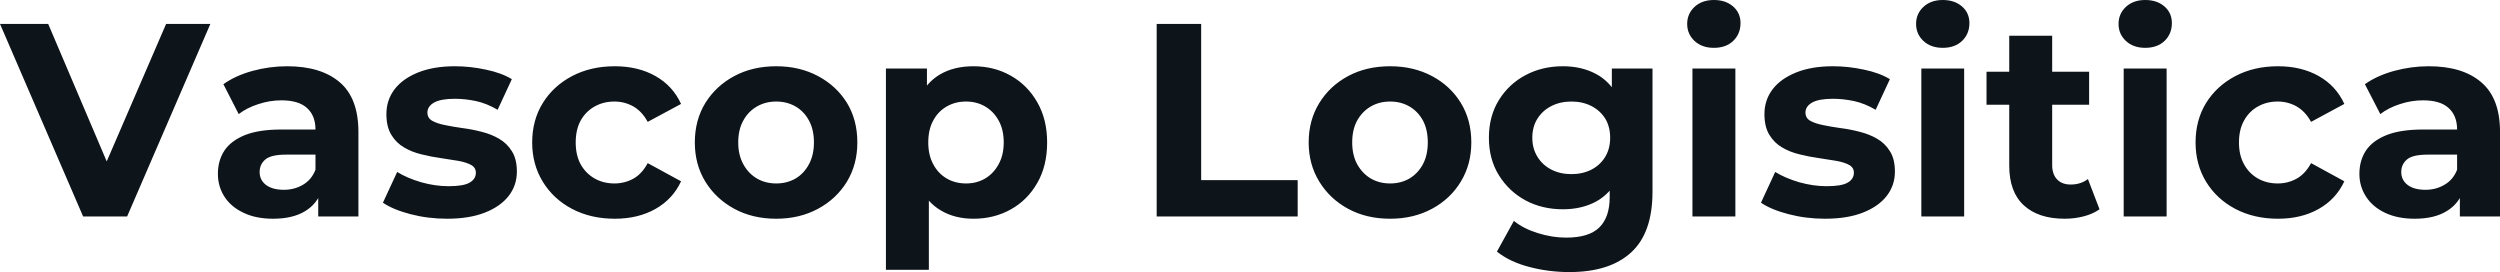 <svg fill="#0d141a" viewBox="0 0 209.047 22.747" height="100%" width="100%" xmlns="http://www.w3.org/2000/svg"><path preserveAspectRatio="none" d="M10.63 18.10L6.95 18.10L0 2.00L4.03 2.00L10.10 16.26L7.73 16.26L13.89 2.00L17.59 2.00L10.63 18.10ZM29.97 18.10L26.61 18.10L26.61 15.69L26.38 15.16L26.38 10.83Q26.38 9.68 25.68 9.04Q24.98 8.39 23.53 8.39L23.53 8.39Q22.54 8.39 21.59 8.71Q20.63 9.02 19.96 9.54L19.96 9.54L18.68 7.04Q19.69 6.32 21.11 5.93Q22.54 5.54 24.01 5.54L24.01 5.54Q26.84 5.54 28.41 6.88Q29.97 8.21 29.97 11.04L29.97 11.04L29.97 18.10ZM22.84 18.29L22.84 18.29Q21.39 18.29 20.36 17.79Q19.32 17.30 18.77 16.45Q18.22 15.59 18.22 14.54L18.22 14.54Q18.22 13.43 18.76 12.60Q19.30 11.78 20.47 11.30Q21.64 10.83 23.53 10.83L23.53 10.83L26.82 10.83L26.82 12.93L23.92 12.93Q22.66 12.93 22.18 13.34Q21.71 13.75 21.71 14.38L21.71 14.38Q21.71 15.06 22.25 15.47Q22.79 15.87 23.74 15.87L23.74 15.87Q24.63 15.87 25.35 15.44Q26.06 15.02 26.38 14.19L26.38 14.19L26.93 15.85Q26.54 17.04 25.51 17.66Q24.47 18.29 22.84 18.29ZM37.38 18.29L37.38 18.29Q35.79 18.29 34.33 17.91Q32.87 17.53 32.02 16.95L32.02 16.95L33.21 14.38Q34.06 14.90 35.22 15.24Q36.39 15.57 37.51 15.57L37.51 15.57Q38.76 15.57 39.27 15.27Q39.79 14.97 39.79 14.44L39.79 14.44Q39.79 14.01 39.39 13.79Q38.98 13.57 38.32 13.45Q37.65 13.34 36.86 13.22Q36.06 13.11 35.26 12.91Q34.45 12.72 33.79 12.33Q33.12 11.94 32.72 11.27Q32.31 10.60 32.31 9.54L32.31 9.54Q32.31 8.37 32.99 7.47Q33.67 6.58 34.96 6.06Q36.25 5.54 38.04 5.54L38.04 5.54Q39.31 5.54 40.62 5.82Q41.93 6.09 42.80 6.62L42.80 6.62L41.61 9.18Q40.71 8.65 39.80 8.45Q38.89 8.26 38.04 8.26L38.04 8.26Q36.85 8.26 36.29 8.58Q35.74 8.90 35.74 9.41L35.74 9.41Q35.74 9.87 36.14 10.10Q36.55 10.33 37.21 10.46Q37.88 10.60 38.67 10.71Q39.47 10.81 40.27 11.02Q41.08 11.22 41.73 11.60Q42.39 11.98 42.80 12.64Q43.22 13.29 43.22 14.35L43.22 14.35Q43.22 15.50 42.53 16.39Q41.84 17.27 40.54 17.78Q39.24 18.29 37.38 18.29ZM51.41 18.29L51.41 18.29Q49.40 18.29 47.84 17.47Q46.28 16.65 45.39 15.20Q44.50 13.75 44.50 11.91L44.50 11.91Q44.50 10.05 45.39 8.61Q46.28 7.18 47.84 6.36Q49.40 5.54 51.41 5.54L51.41 5.54Q53.36 5.54 54.81 6.36Q56.26 7.18 56.95 8.69L56.95 8.69L54.16 10.19Q53.68 9.31 52.96 8.90Q52.23 8.49 51.38 8.49L51.38 8.49Q50.46 8.49 49.73 8.90Q48.99 9.31 48.56 10.07Q48.14 10.83 48.14 11.91L48.14 11.91Q48.14 12.99 48.56 13.75Q48.99 14.51 49.73 14.93Q50.46 15.34 51.38 15.34L51.38 15.34Q52.23 15.34 52.96 14.94Q53.68 14.54 54.16 13.64L54.16 13.64L56.95 15.16Q56.26 16.65 54.81 17.47Q53.36 18.29 51.41 18.29ZM64.91 18.29L64.91 18.29Q62.93 18.29 61.40 17.46Q59.87 16.63 58.98 15.19Q58.10 13.75 58.10 11.91L58.10 11.91Q58.10 10.05 58.98 8.61Q59.87 7.18 61.40 6.36Q62.93 5.54 64.91 5.54L64.91 5.54Q66.86 5.54 68.40 6.36Q69.94 7.18 70.82 8.60Q71.69 10.03 71.69 11.91L71.69 11.91Q71.69 13.75 70.82 15.19Q69.94 16.63 68.40 17.46Q66.86 18.29 64.91 18.29ZM64.91 15.34L64.91 15.34Q65.80 15.34 66.52 14.93Q67.23 14.51 67.64 13.74Q68.06 12.97 68.06 11.91L68.06 11.91Q68.06 10.83 67.64 10.07Q67.23 9.31 66.52 8.90Q65.80 8.49 64.91 8.49L64.91 8.49Q64.01 8.49 63.30 8.90Q62.58 9.31 62.16 10.07Q61.73 10.83 61.73 11.91L61.73 11.91Q61.73 12.97 62.16 13.74Q62.58 14.51 63.30 14.93Q64.01 15.34 64.91 15.34ZM81.40 18.29L81.40 18.29Q79.83 18.29 78.66 17.59Q77.49 16.90 76.83 15.49Q76.18 14.08 76.18 11.91L76.18 11.91Q76.18 9.73 76.80 8.33Q77.42 6.92 78.59 6.23Q79.76 5.54 81.40 5.54L81.40 5.54Q83.14 5.54 84.54 6.34Q85.93 7.13 86.74 8.56Q87.56 9.98 87.56 11.91L87.56 11.91Q87.56 13.87 86.74 15.29Q85.93 16.72 84.54 17.50Q83.14 18.29 81.40 18.29ZM77.67 22.56L74.08 22.56L74.08 5.73L77.51 5.73L77.51 8.26L77.44 11.94L77.67 15.59L77.67 22.56ZM80.78 15.34L80.78 15.34Q81.67 15.34 82.37 14.93Q83.08 14.51 83.50 13.74Q83.93 12.97 83.93 11.91L83.93 11.91Q83.93 10.83 83.50 10.07Q83.08 9.31 82.37 8.90Q81.67 8.49 80.78 8.49L80.78 8.49Q79.88 8.49 79.17 8.90Q78.45 9.31 78.04 10.07Q77.62 10.83 77.62 11.91L77.62 11.91Q77.62 12.97 78.04 13.74Q78.45 14.51 79.17 14.93Q79.88 15.34 80.78 15.34ZM108.51 18.10L96.72 18.10L96.72 2.00L100.44 2.00L100.44 15.06L108.51 15.06L108.51 18.10ZM116.24 18.29L116.24 18.29Q114.26 18.29 112.73 17.46Q111.20 16.63 110.32 15.19Q109.43 13.75 109.43 11.91L109.43 11.91Q109.43 10.05 110.32 8.61Q111.20 7.18 112.73 6.36Q114.26 5.54 116.24 5.54L116.24 5.54Q118.20 5.54 119.74 6.36Q121.28 7.18 122.15 8.60Q123.03 10.03 123.03 11.91L123.03 11.91Q123.03 13.75 122.15 15.19Q121.28 16.63 119.74 17.46Q118.20 18.29 116.24 18.29ZM116.24 15.34L116.24 15.34Q117.14 15.34 117.85 14.93Q118.56 14.51 118.98 13.74Q119.39 12.97 119.39 11.91L119.39 11.91Q119.39 10.83 118.98 10.07Q118.56 9.31 117.85 8.90Q117.14 8.49 116.24 8.49L116.24 8.49Q115.34 8.49 114.63 8.90Q113.92 9.31 113.49 10.07Q113.07 10.83 113.07 11.91L113.07 11.91Q113.07 12.97 113.49 13.74Q113.92 14.51 114.63 14.93Q115.34 15.34 116.24 15.34ZM131.24 22.75L131.24 22.75Q129.49 22.75 127.87 22.32Q126.25 21.90 125.17 21.04L125.17 21.04L126.59 18.47Q127.37 19.11 128.58 19.49Q129.79 19.87 130.96 19.87L130.96 19.87Q132.87 19.87 133.73 19.02Q134.60 18.17 134.60 16.49L134.60 16.49L134.60 14.63L134.83 11.52L134.78 8.39L134.78 5.73L138.18 5.73L138.18 16.03Q138.18 19.48 136.39 21.11Q134.60 22.75 131.24 22.75ZM130.69 17.50L130.69 17.50Q128.96 17.50 127.57 16.76Q126.18 16.01 125.34 14.66Q124.50 13.32 124.50 11.52L124.50 11.52Q124.50 9.71 125.34 8.36Q126.18 7.01 127.57 6.28Q128.96 5.54 130.69 5.54L130.69 5.54Q132.25 5.54 133.45 6.18Q134.64 6.81 135.31 8.13Q135.98 9.45 135.98 11.52L135.98 11.52Q135.98 13.57 135.31 14.89Q134.64 16.21 133.45 16.86Q132.25 17.50 130.69 17.50ZM131.40 14.56L131.40 14.56Q132.34 14.56 133.08 14.18Q133.81 13.80 134.23 13.11Q134.64 12.42 134.64 11.52L134.64 11.52Q134.64 10.60 134.23 9.92Q133.81 9.25 133.08 8.87Q132.34 8.49 131.40 8.49L131.40 8.49Q130.46 8.49 129.72 8.87Q128.98 9.25 128.56 9.92Q128.13 10.60 128.13 11.52L128.13 11.52Q128.13 12.42 128.56 13.11Q128.98 13.80 129.72 14.18Q130.46 14.56 131.40 14.56ZM145.11 18.10L141.52 18.10L141.52 5.73L145.11 5.73L145.11 18.10ZM143.31 4.00L143.31 4.00Q142.32 4.00 141.70 3.43Q141.08 2.85 141.08 2.00L141.08 2.00Q141.08 1.15 141.70 0.57Q142.32 0 143.31 0L143.31 0Q144.30 0 144.92 0.54Q145.54 1.08 145.54 1.93L145.54 1.93Q145.54 2.83 144.93 3.42Q144.32 4.00 143.31 4.00ZM152.60 18.29L152.60 18.29Q151.02 18.29 149.56 17.91Q148.10 17.53 147.25 16.95L147.25 16.95L148.44 14.38Q149.29 14.90 150.45 15.24Q151.62 15.57 152.74 15.57L152.74 15.57Q153.99 15.57 154.50 15.27Q155.02 14.97 155.02 14.44L155.02 14.44Q155.02 14.01 154.62 13.79Q154.22 13.57 153.55 13.45Q152.88 13.34 152.09 13.22Q151.29 13.11 150.49 12.91Q149.68 12.72 149.02 12.33Q148.35 11.94 147.95 11.27Q147.54 10.60 147.54 9.54L147.54 9.54Q147.54 8.37 148.22 7.47Q148.90 6.58 150.19 6.06Q151.48 5.54 153.27 5.54L153.27 5.54Q154.54 5.54 155.85 5.82Q157.16 6.09 158.03 6.62L158.03 6.62L156.84 9.18Q155.94 8.65 155.03 8.45Q154.12 8.26 153.27 8.26L153.27 8.26Q152.08 8.26 151.52 8.58Q150.97 8.90 150.97 9.41L150.97 9.41Q150.97 9.87 151.37 10.10Q151.78 10.33 152.44 10.46Q153.11 10.60 153.90 10.71Q154.70 10.81 155.50 11.02Q156.31 11.22 156.96 11.60Q157.62 11.98 158.03 12.64Q158.45 13.29 158.45 14.35L158.45 14.35Q158.45 15.50 157.76 16.39Q157.07 17.27 155.77 17.78Q154.47 18.29 152.60 18.29ZM164.24 18.10L160.66 18.10L160.66 5.73L164.24 5.73L164.24 18.10ZM162.45 4.00L162.45 4.00Q161.46 4.00 160.84 3.43Q160.22 2.85 160.22 2.00L160.22 2.00Q160.22 1.15 160.84 0.57Q161.46 0 162.45 0L162.45 0Q163.44 0 164.06 0.54Q164.68 1.08 164.68 1.93L164.68 1.93Q164.68 2.83 164.07 3.42Q163.46 4.00 162.45 4.00ZM172.64 18.29L172.64 18.29Q170.45 18.29 169.23 17.17Q168.01 16.05 168.01 13.85L168.01 13.85L168.01 2.99L171.60 2.99L171.60 13.80Q171.60 14.58 172.02 15.01Q172.43 15.43 173.14 15.43L173.14 15.43Q174.00 15.43 174.59 14.97L174.59 14.97L175.56 17.50Q175.01 17.89 174.24 18.09Q173.47 18.29 172.64 18.29ZM174.69 8.76L166.11 8.76L166.11 6.00L174.69 6.00L174.69 8.76ZM181.17 18.10L177.58 18.10L177.58 5.73L181.17 5.73L181.17 18.10ZM179.38 4.00L179.38 4.00Q178.39 4.00 177.77 3.43Q177.15 2.85 177.15 2.00L177.15 2.00Q177.15 1.15 177.77 0.57Q178.39 0 179.38 0L179.38 0Q180.37 0 180.99 0.54Q181.61 1.08 181.61 1.93L181.61 1.93Q181.61 2.83 181.00 3.42Q180.39 4.00 179.38 4.00ZM190.49 18.29L190.49 18.29Q188.48 18.29 186.92 17.47Q185.36 16.65 184.47 15.20Q183.59 13.75 183.59 11.91L183.59 11.91Q183.59 10.05 184.47 8.61Q185.36 7.18 186.92 6.36Q188.48 5.54 190.49 5.54L190.49 5.54Q192.44 5.54 193.89 6.36Q195.34 7.18 196.03 8.69L196.03 8.69L193.25 10.19Q192.76 9.31 192.04 8.90Q191.31 8.49 190.46 8.49L190.46 8.49Q189.54 8.49 188.81 8.90Q188.07 9.31 187.65 10.07Q187.22 10.83 187.22 11.91L187.22 11.91Q187.22 12.99 187.65 13.75Q188.07 14.51 188.81 14.93Q189.54 15.34 190.46 15.34L190.46 15.34Q191.31 15.34 192.04 14.94Q192.76 14.54 193.25 13.64L193.25 13.64L196.03 15.16Q195.34 16.65 193.89 17.47Q192.44 18.29 190.49 18.29ZM209.05 18.10L205.69 18.10L205.69 15.69L205.46 15.16L205.46 10.83Q205.46 9.68 204.76 9.04Q204.06 8.39 202.61 8.39L202.61 8.39Q201.62 8.39 200.66 8.71Q199.71 9.02 199.04 9.54L199.04 9.54L197.75 7.04Q198.77 6.32 200.19 5.93Q201.62 5.54 203.09 5.54L203.09 5.54Q205.92 5.54 207.48 6.88Q209.05 8.21 209.05 11.04L209.05 11.04L209.05 18.10ZM201.92 18.29L201.92 18.29Q200.47 18.29 199.43 17.79Q198.40 17.30 197.85 16.45Q197.29 15.59 197.29 14.54L197.29 14.54Q197.29 13.43 197.83 12.60Q198.37 11.78 199.55 11.30Q200.72 10.83 202.61 10.83L202.61 10.83L205.90 10.83L205.90 12.93L203.00 12.93Q201.73 12.93 201.26 13.34Q200.79 13.75 200.79 14.38L200.79 14.38Q200.79 15.06 201.33 15.47Q201.87 15.87 202.81 15.87L202.81 15.87Q203.71 15.87 204.42 15.44Q205.14 15.02 205.46 14.19L205.46 14.19L206.01 15.85Q205.62 17.04 204.58 17.66Q203.55 18.29 201.92 18.29Z"></path></svg>